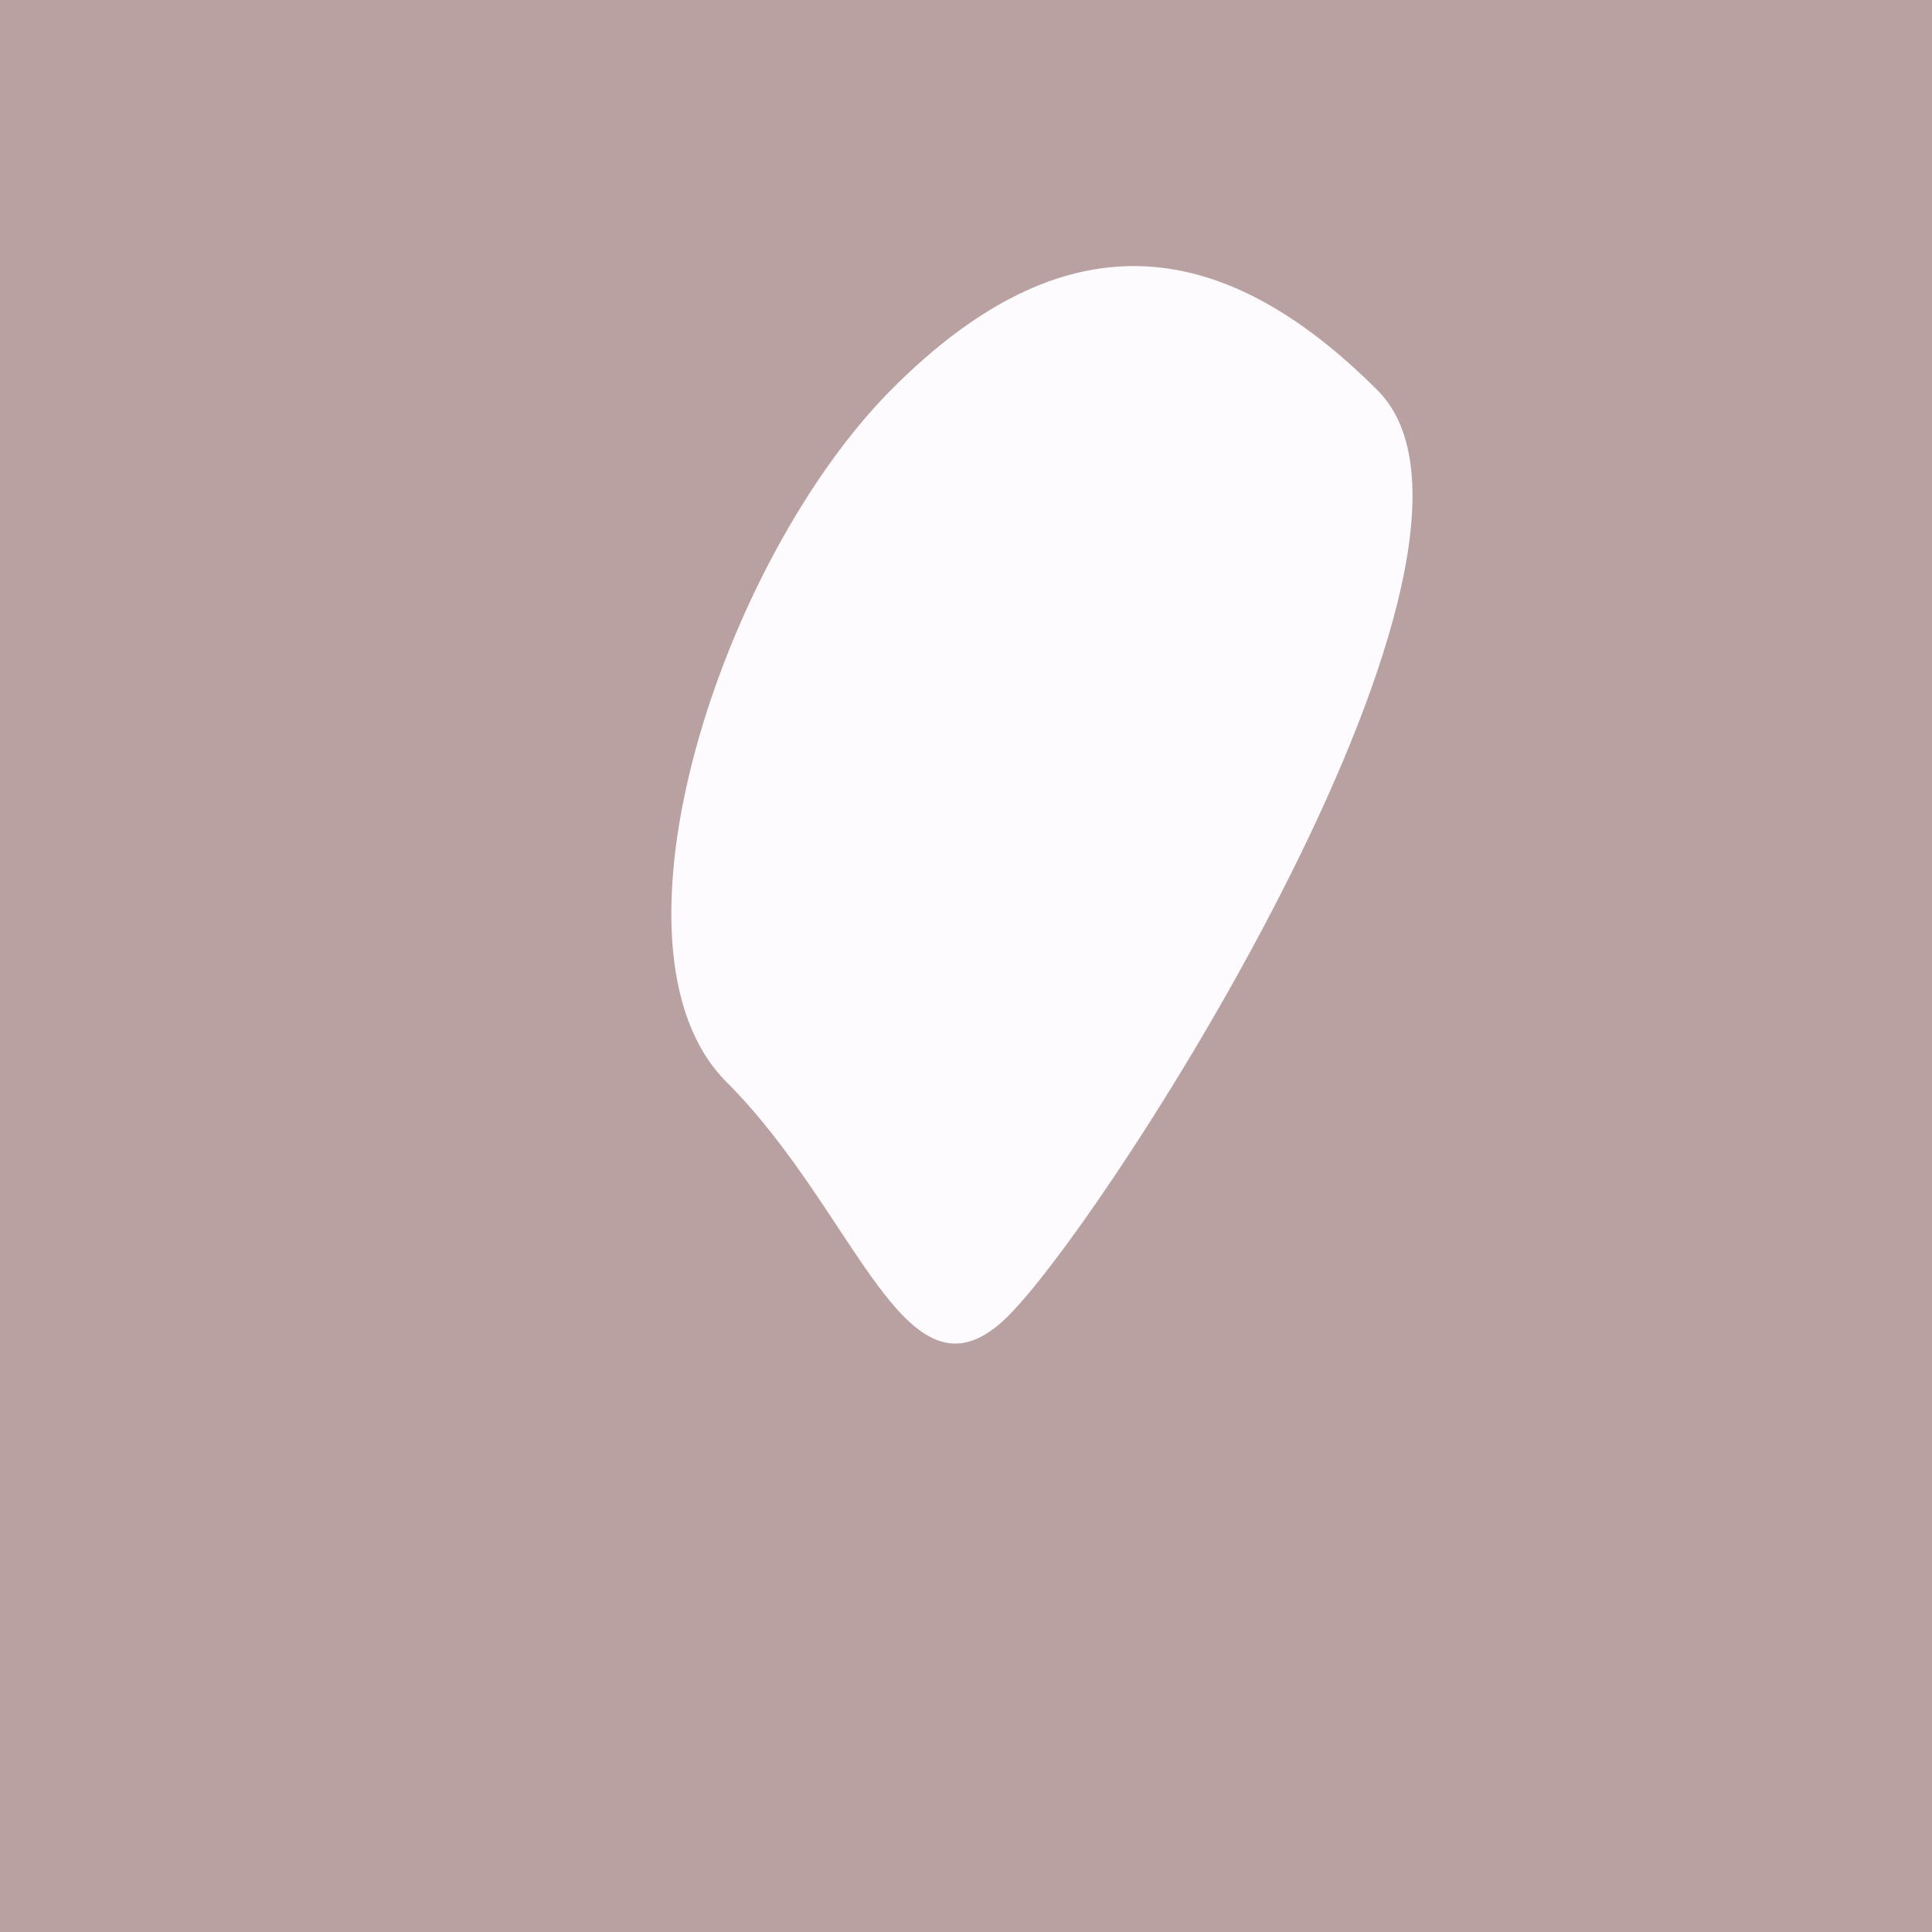 <?xml version="1.0" encoding="utf-8"?><!DOCTYPE svg ><svg width="1000px" height="1000px" xmlns="http://www.w3.org/2000/svg"><rect style="fill: rgb(185,161,162);" width="100%" height="100%"/><path d="M 462 201 C 550 113, 631 120, 713 202 C 795 284,  575 628, 522 681 C 469 734, 445 629, 376 560 C 307 491, 374 289, 462 201" style="fill: rgb(253,251,253);" x="447.5" y="257" width="105" height="486"/></svg>
